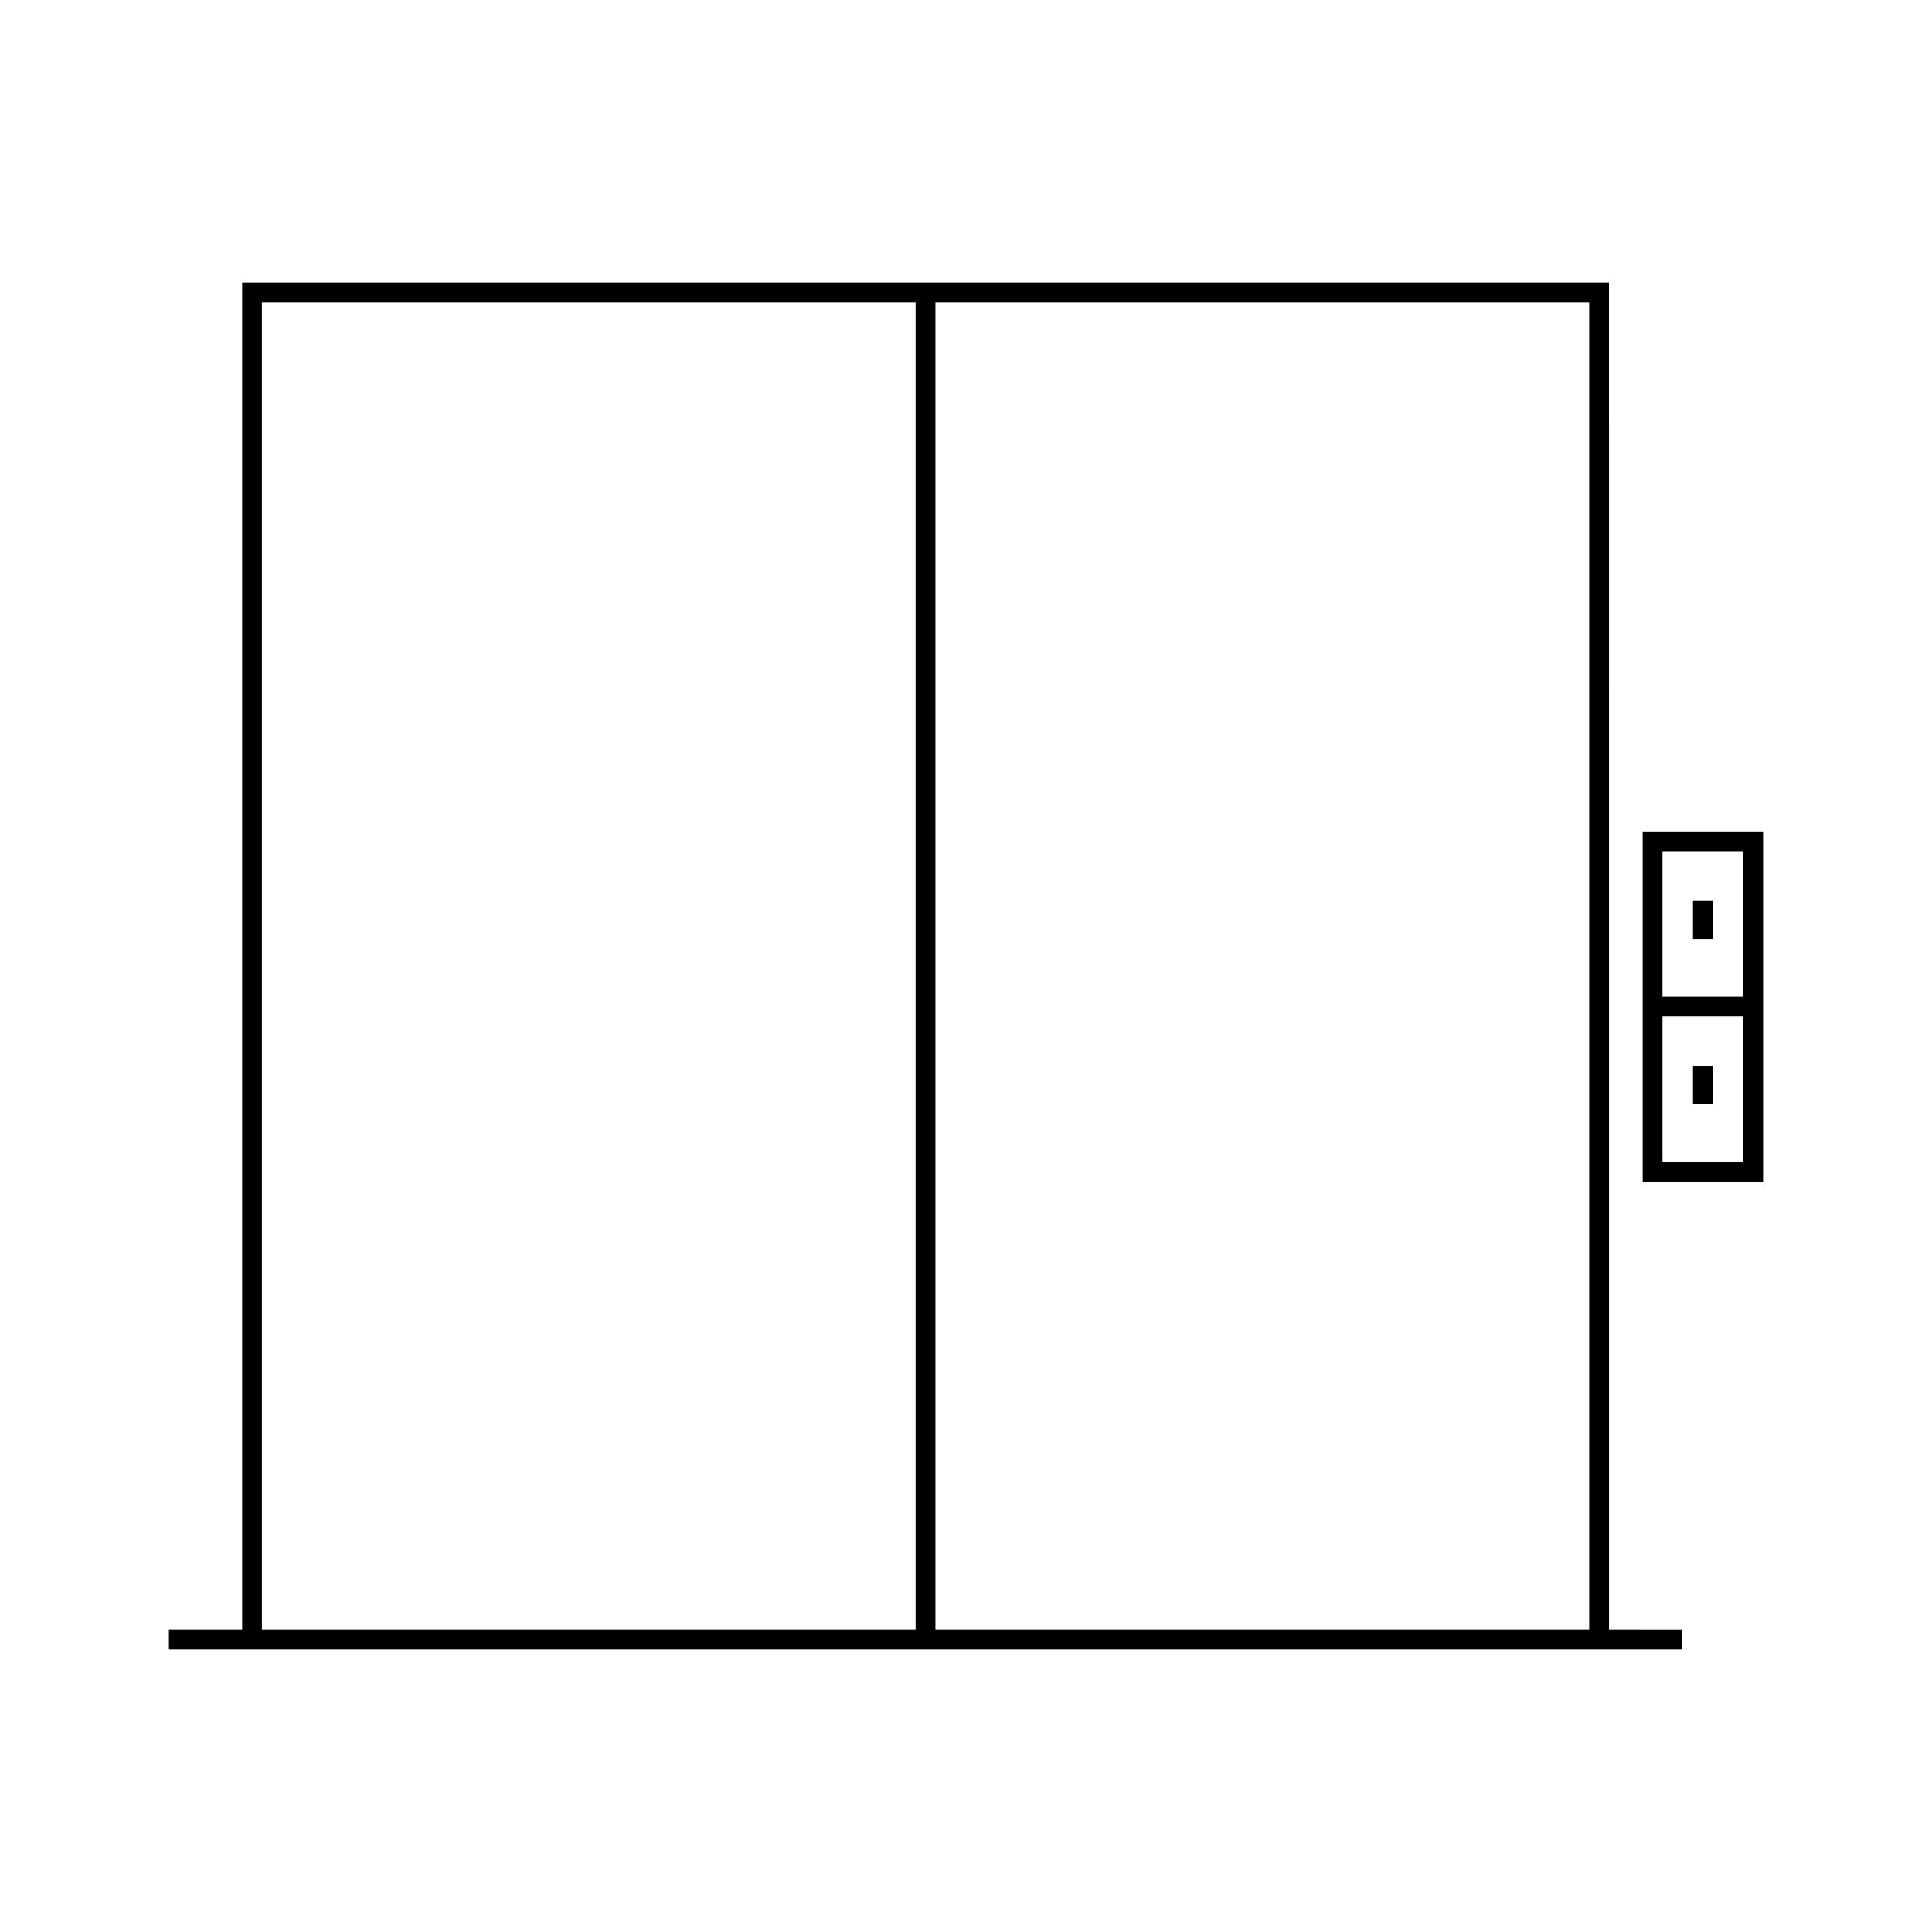 <?xml version="1.0" encoding="UTF-8"?>
<!-- Uploaded to: ICON Repo, www.svgrepo.com, Generator: ICON Repo Mixer Tools -->
<svg fill="#000000" width="800px" height="800px" version="1.1" viewBox="144 144 512 512" xmlns="http://www.w3.org/2000/svg">
 <g>
  <path d="m570.4 218.89h-362.23v356.97h-19.402v5.246h203.14l178.5 0.004h19.398v-5.246l-19.398-0.004zm-183.75 356.97h-173.24v-351.72h173.24zm178.5 0h-173.25v-351.72h173.25z"/>
  <path d="m579.33 364.33v92.812h31.902v-92.812zm26.656 87.562h-21.406v-38.531h21.406zm0-43.777h-21.406v-38.535h21.406z"/>
  <path d="m592.66 382.74h5.246v10.109h-5.246z"/>
  <path d="m592.66 426.52h5.246v10.098h-5.246z"/>
 </g>
</svg>